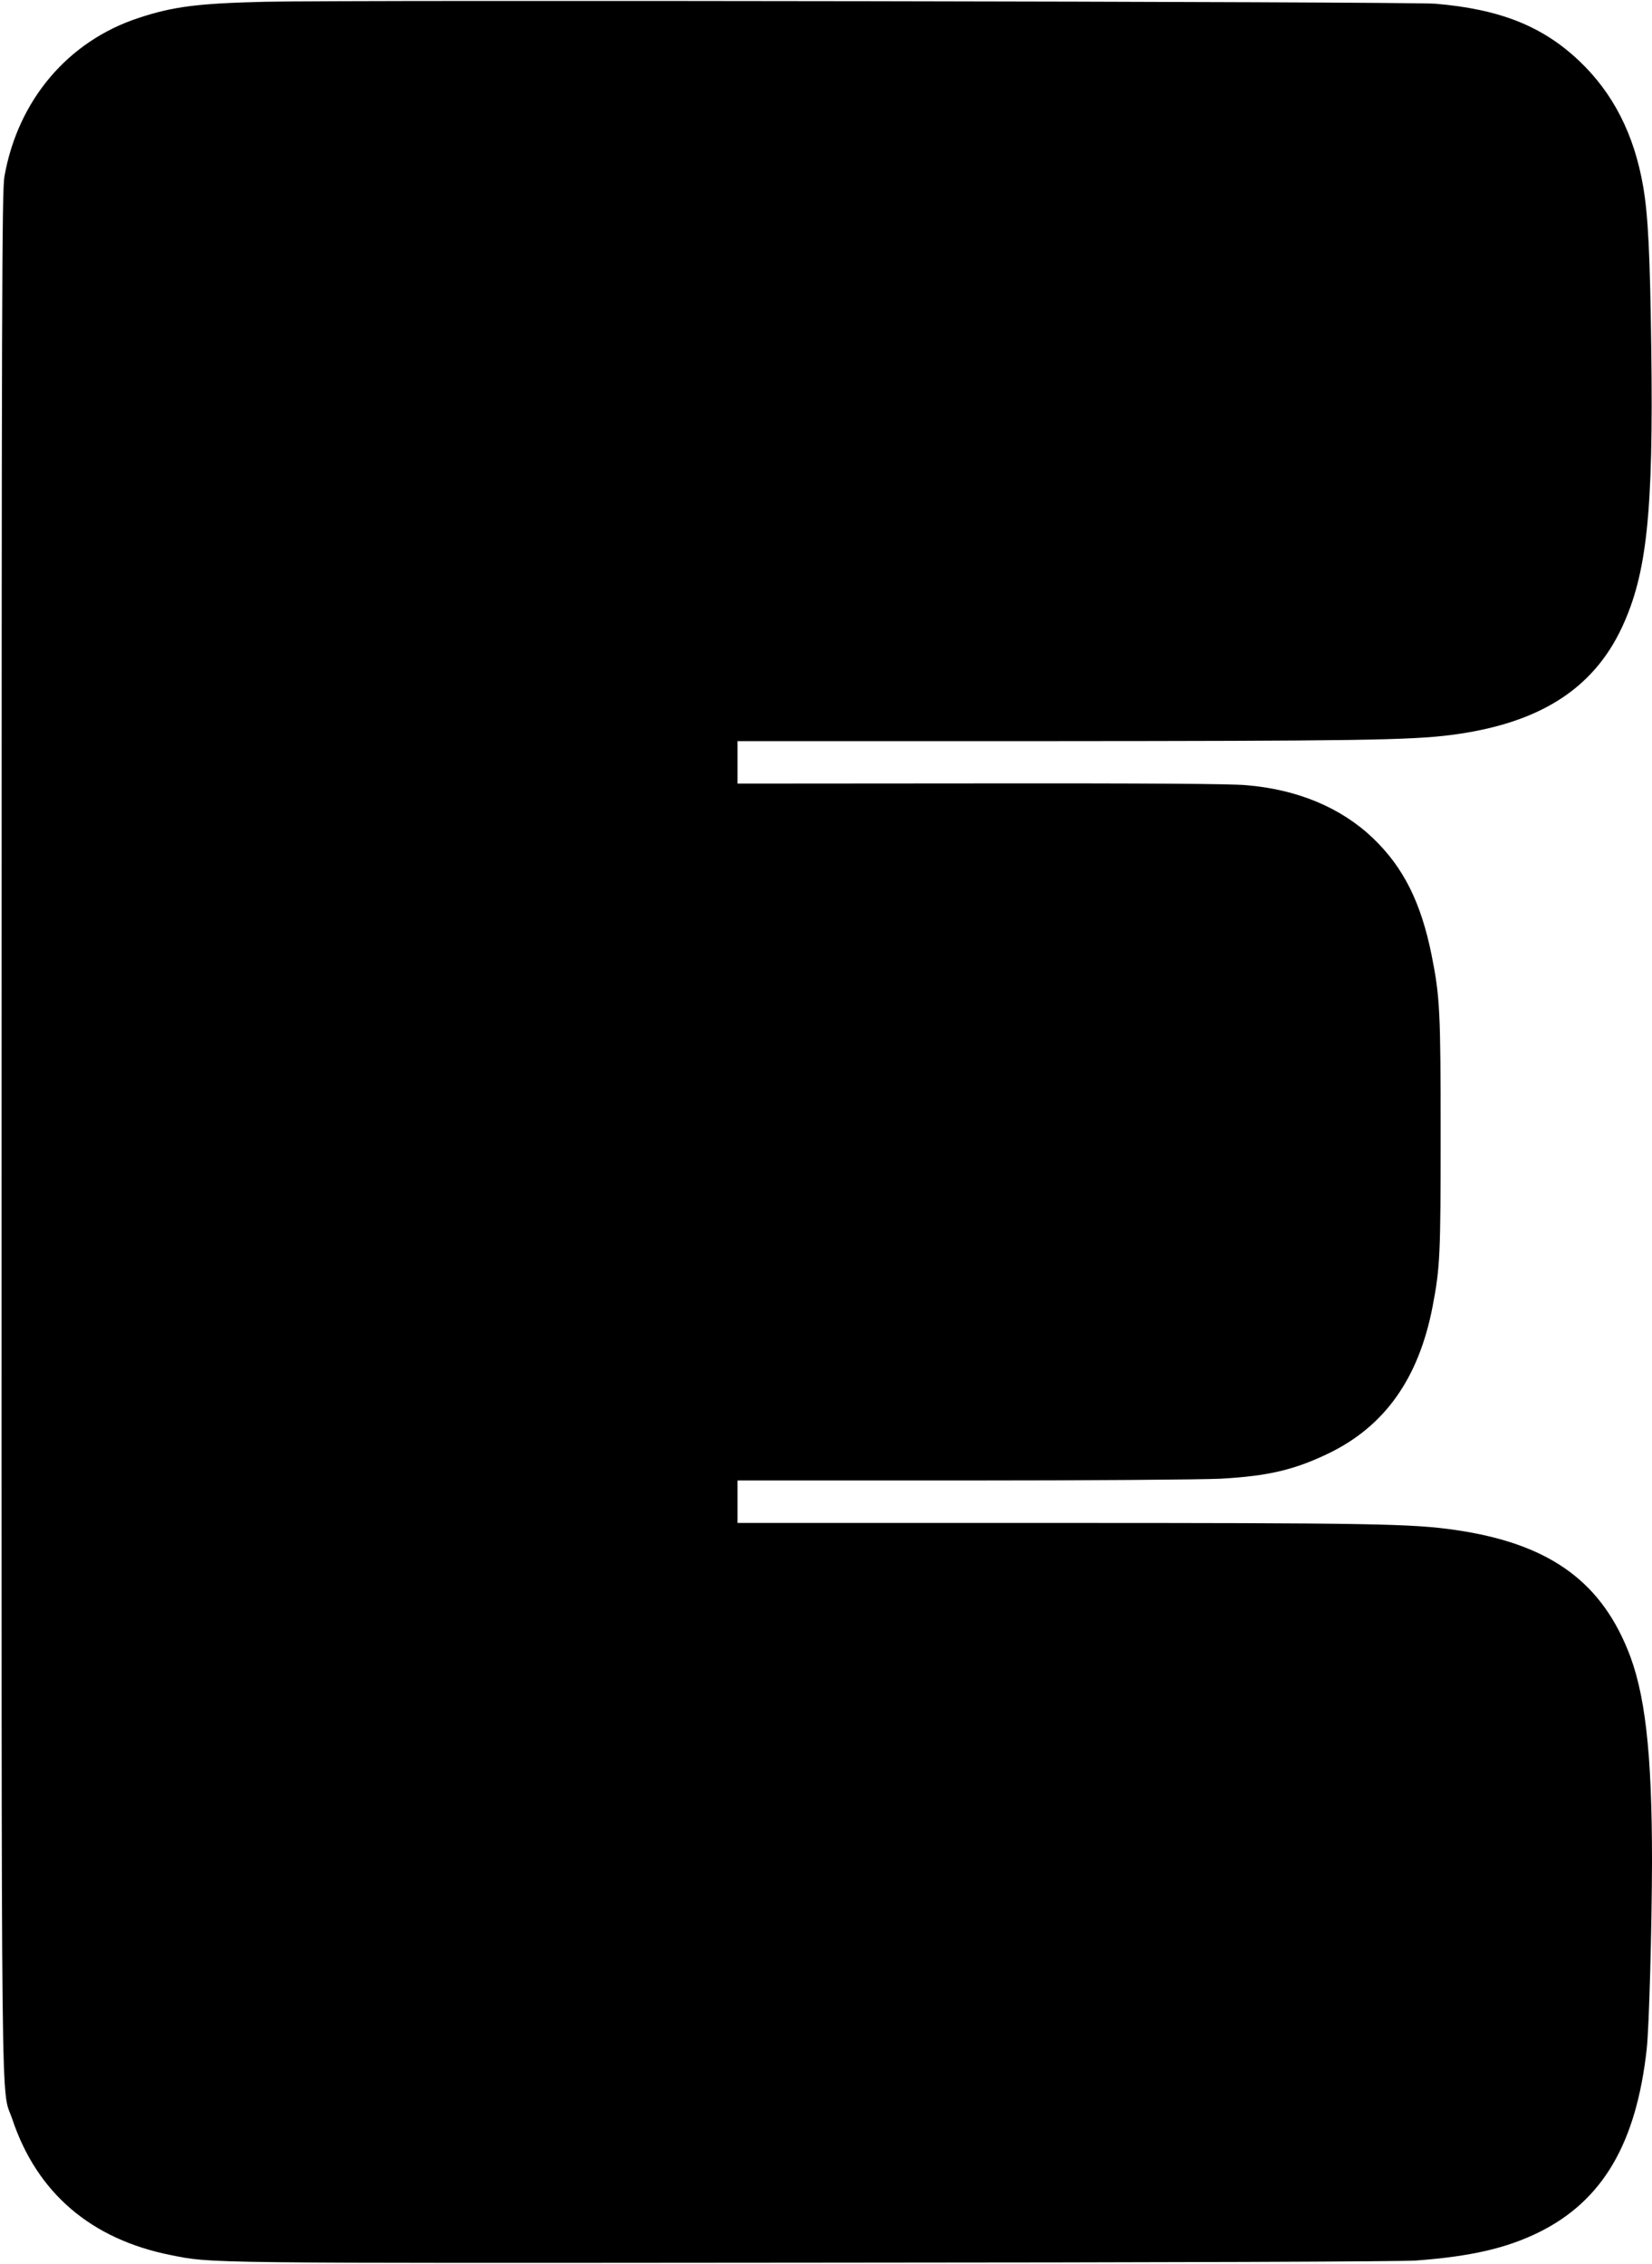  <svg version="1.0" xmlns="http://www.w3.org/2000/svg"
 width="934pt" height="1280pt" viewBox="0 0 934 1280"
 preserveAspectRatio="xMidYMid meet"><g transform="translate(0,1280) scale(0.1,-0.1)"
fill="#000000" stroke="none">
<path d="M1500 12790 c-381 -9 -521 -27 -715 -91 -401 -131 -684 -466 -760
-897 -14 -77 -16 -680 -16 -5393 0 -5853 -5 -5394 61 -5591 139 -415 444 -677
895 -767 238 -47 136 -46 3620 -43 2055 1 3332 6 3420 12 309 23 512 69 698
161 358 178 548 501 607 1034 14 125 29 690 30 1060 0 622 -39 963 -140 1204
-162 393 -456 596 -970 671 -246 36 -474 40 -2292 40 l-1768 0 0 120 0 120
1268 0 c723 0 1350 5 1461 10 271 15 420 50 616 145 316 154 506 424 584 826
43 223 46 295 46 974 0 695 -4 780 -51 1015 -60 298 -159 496 -331 661 -181
173 -427 276 -718 300 -88 8 -572 11 -1502 10 l-1373 -1 0 120 0 120 1738 0
c1755 1 2065 5 2298 35 493 64 800 257 964 608 141 302 178 649 166 1567 -7
544 -18 763 -46 926 -51 295 -170 528 -362 710 -207 196 -447 292 -813 323
-144 12 -6134 22 -6615 11z"/>
</g>
</svg>
